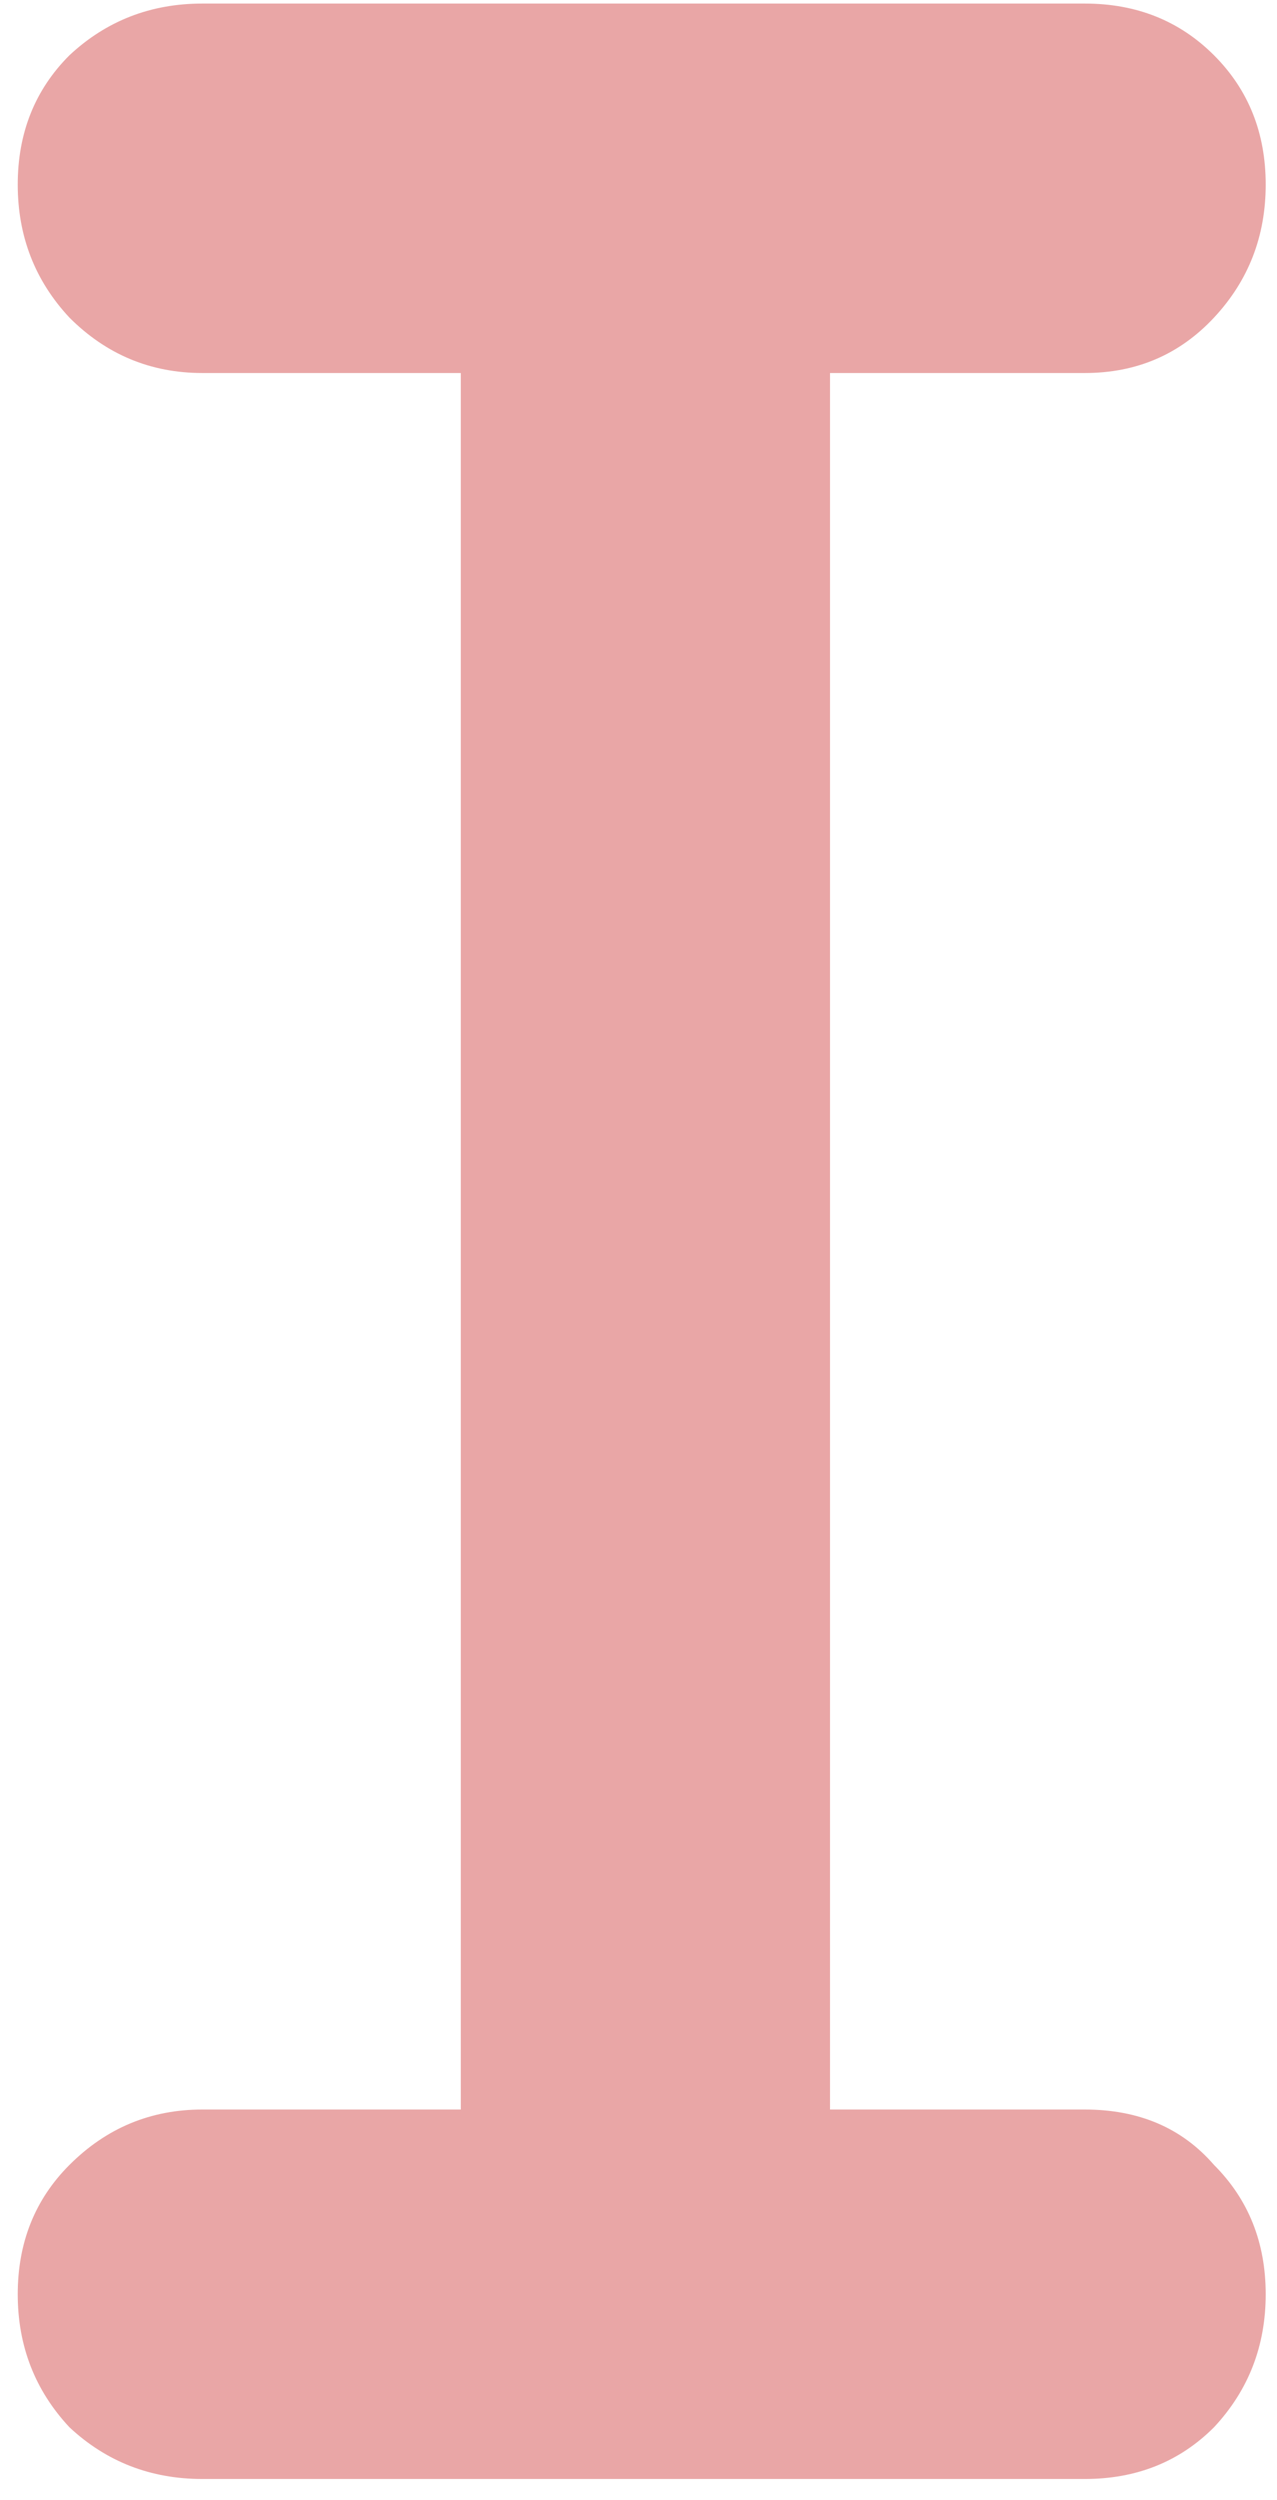 <svg width="46" height="90" viewBox="0 0 46 90" fill="none" xmlns="http://www.w3.org/2000/svg">
<path d="M7.289 89.238C5.427 89.238 3.831 88.617 2.501 87.376C1.26 86.046 0.639 84.45 0.639 82.588C0.639 80.726 1.26 79.174 2.501 77.933C3.831 76.603 5.427 75.938 7.289 75.938H16.599V13.428H7.289C5.427 13.428 3.831 12.763 2.501 11.433C1.26 10.103 0.639 8.507 0.639 6.645C0.639 4.783 1.26 3.231 2.501 1.99C3.831 0.749 5.427 0.128 7.289 0.128H39.076C40.938 0.128 42.49 0.749 43.731 1.99C44.973 3.231 45.593 4.783 45.593 6.645C45.593 8.507 44.973 10.103 43.731 11.433C42.49 12.763 40.938 13.428 39.076 13.428H29.899V75.938H39.076C41.027 75.938 42.579 76.603 43.731 77.933C44.973 79.174 45.593 80.726 45.593 82.588C45.593 84.45 44.973 86.046 43.731 87.376C42.49 88.617 40.938 89.238 39.076 89.238H7.289Z" fill="#E9A6A6"/>
</svg>
